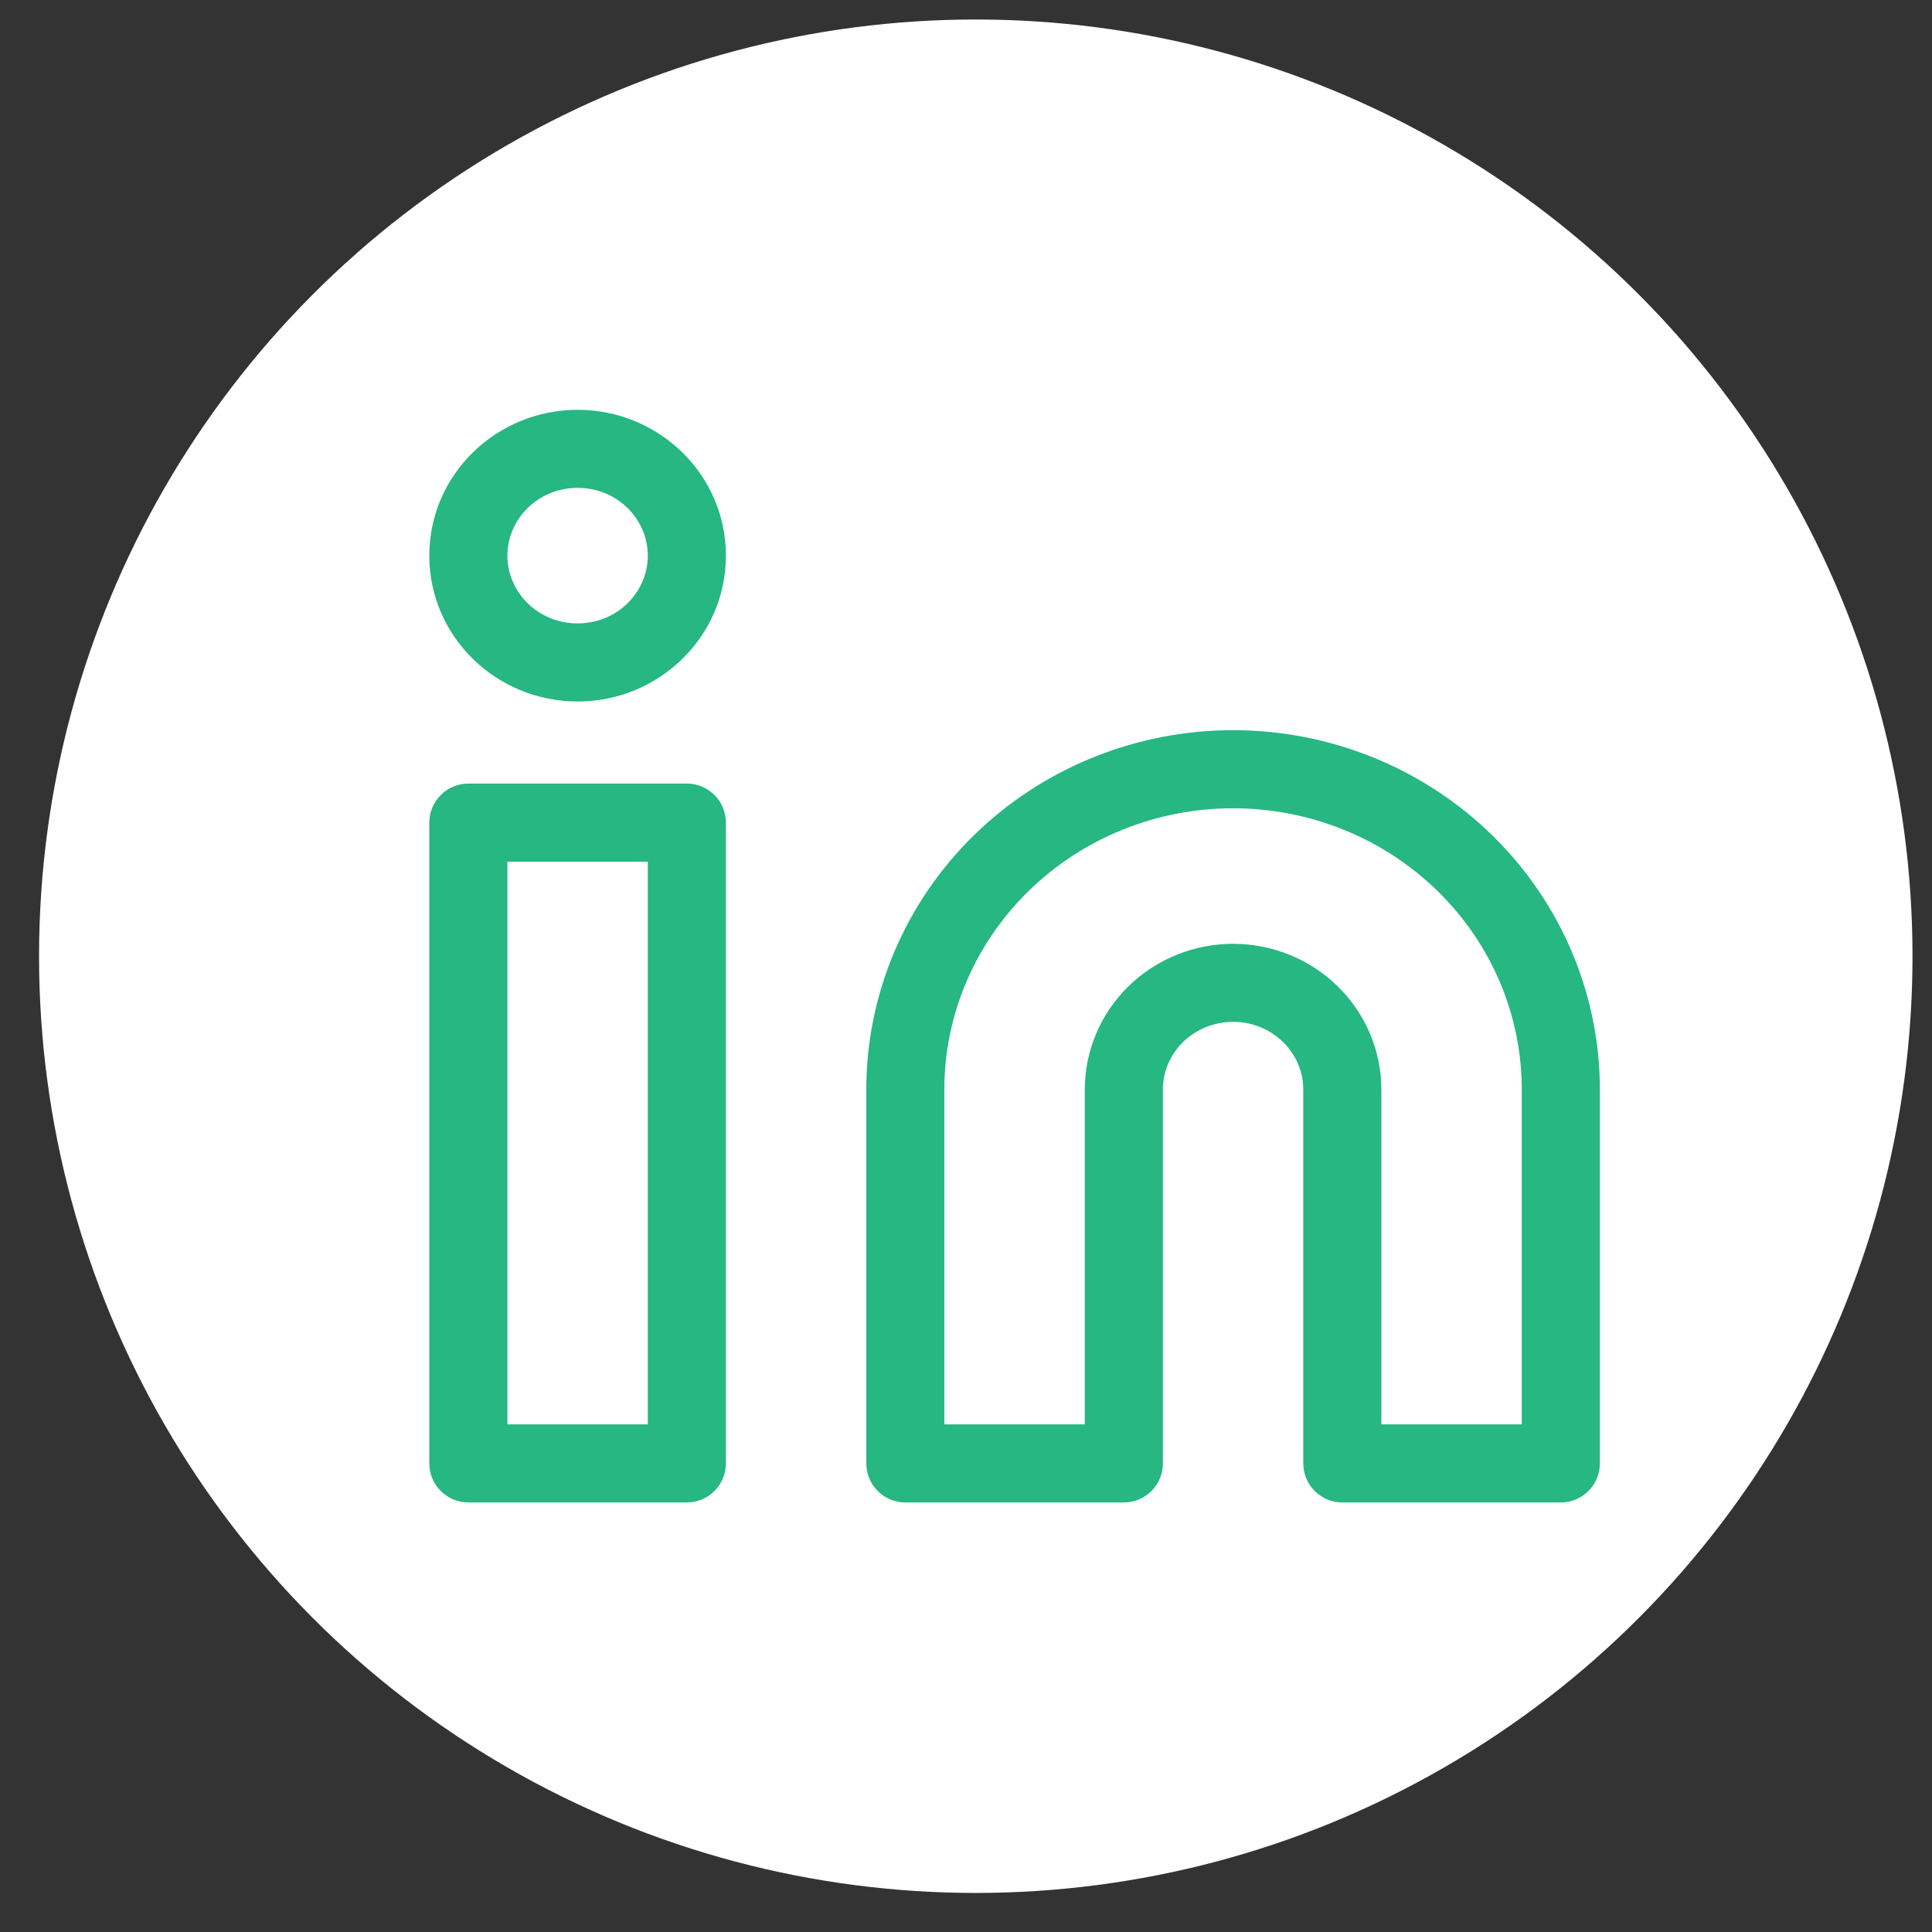 <svg width="33" height="33" viewBox="0 0 33 33" fill="none" xmlns="http://www.w3.org/2000/svg">
<rect x="0" y="0" width="33" height="33" fill="#333333" stroke="none"/>
<circle cx="16.667" cy="16.333" r="16" fill="white"/>
<path fill-rule="evenodd" clip-rule="evenodd" d="M8.667 9.491C8.667 8.866 9.189 8.333 9.866 8.333C10.543 8.333 11.065 8.866 11.065 9.491C11.065 10.116 10.543 10.648 9.866 10.648C9.189 10.648 8.667 10.116 8.667 9.491ZM9.866 7C8.482 7 7.333 8.101 7.333 9.491C7.333 10.881 8.482 11.982 9.866 11.982C11.25 11.982 12.399 10.881 12.399 9.491C12.399 8.101 11.25 7 9.866 7ZM21.062 13.806C19.749 13.806 18.493 14.316 17.57 15.219C16.646 16.121 16.13 17.342 16.13 18.611V24.329H18.529V18.611C18.529 17.946 18.8 17.311 19.276 16.845C19.753 16.38 20.395 16.121 21.062 16.121C21.729 16.121 22.371 16.38 22.847 16.845C23.324 17.311 23.595 17.946 23.595 18.611V24.329H25.993V18.611C25.993 17.342 25.478 16.121 24.554 15.219C23.631 14.316 22.375 13.806 21.062 13.806ZM21.062 12.472C19.405 12.472 17.813 13.116 16.637 14.265C15.461 15.415 14.797 16.978 14.797 18.611V24.996C14.797 25.364 15.096 25.663 15.464 25.663H19.196C19.564 25.663 19.863 25.364 19.863 24.996V18.611C19.863 18.309 19.985 18.017 20.208 17.798C20.432 17.579 20.739 17.454 21.062 17.454C21.385 17.454 21.692 17.579 21.915 17.798C22.139 18.017 22.261 18.309 22.261 18.611V24.996C22.261 25.364 22.56 25.663 22.928 25.663H26.66C27.028 25.663 27.327 25.364 27.327 24.996V18.611C27.327 16.978 26.663 15.415 25.486 14.265C24.31 13.116 22.719 12.472 21.062 12.472ZM7.333 14.051C7.333 13.683 7.632 13.384 8 13.384H11.732C12.1 13.384 12.399 13.683 12.399 14.051V24.996C12.399 25.364 12.1 25.663 11.732 25.663H8C7.632 25.663 7.333 25.364 7.333 24.996V14.051ZM8.667 14.718V24.329H11.065V14.718H8.667Z" fill="#26B783"/>
</svg>
